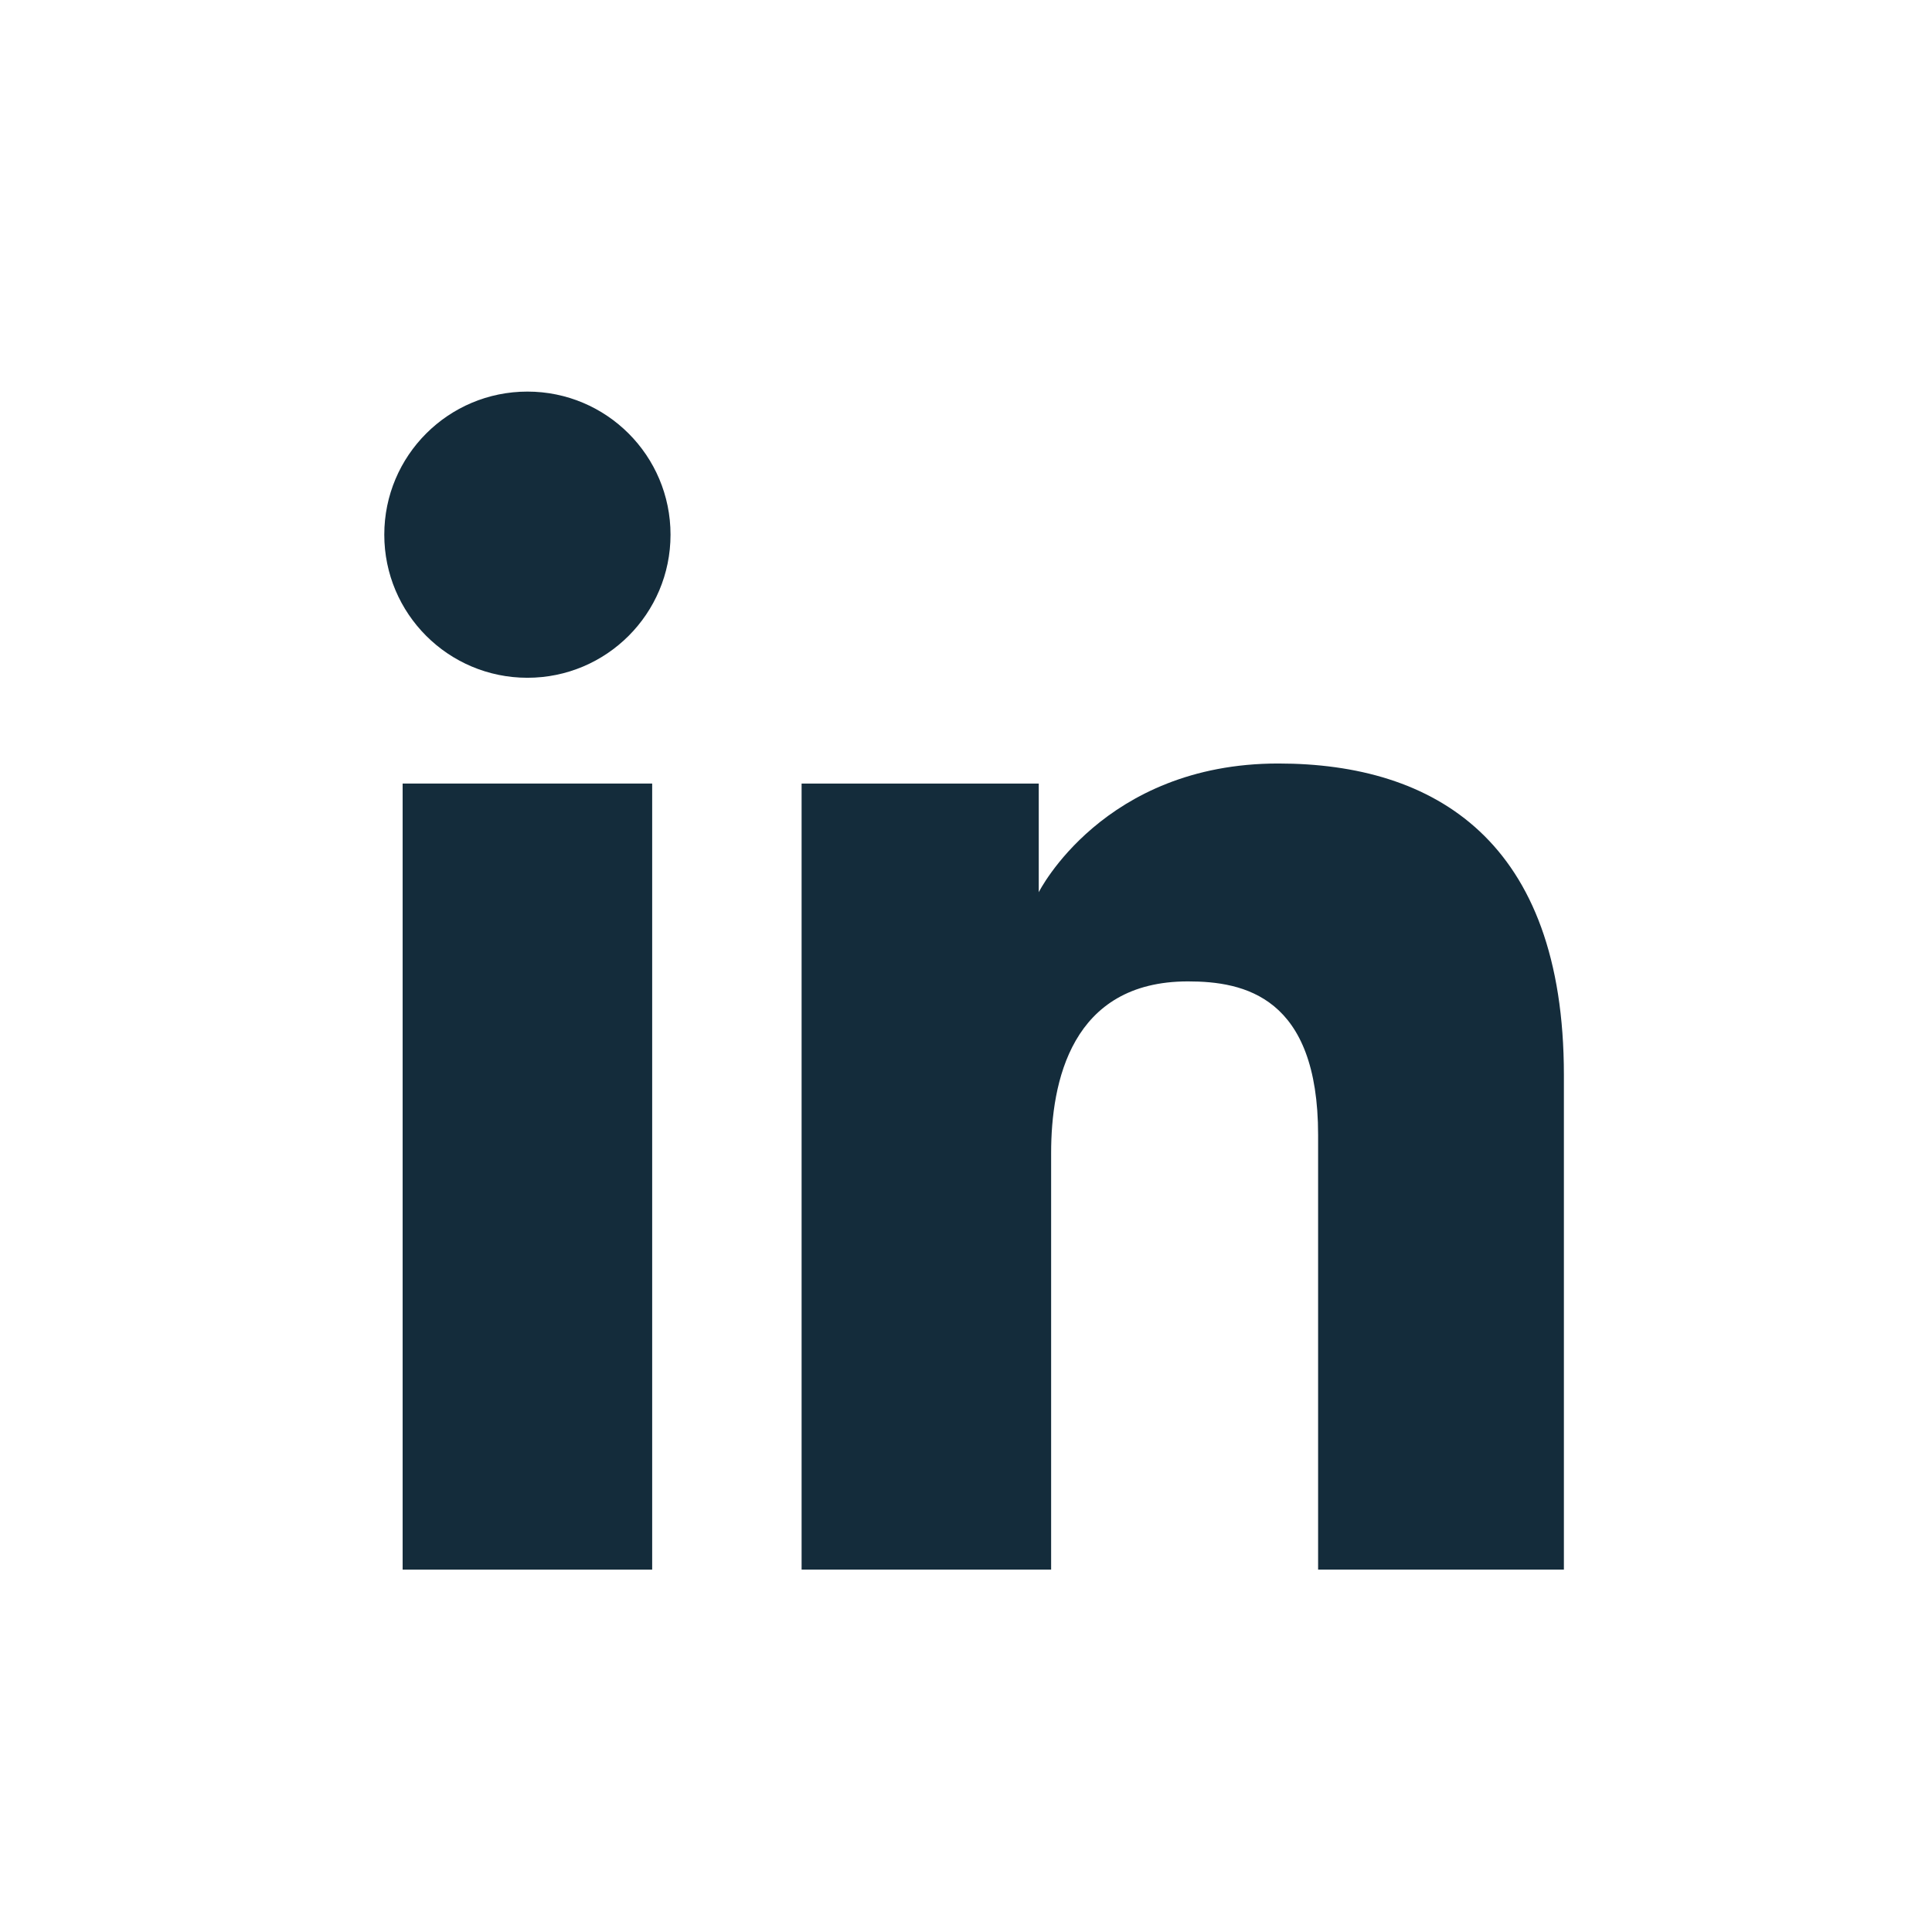 <svg width="32" height="32" viewBox="0 0 32 32" fill="none" xmlns="http://www.w3.org/2000/svg">
<g id="Social media logo">
<g id="Vector">
<path d="M8.736 11.226C10.045 11.226 11.106 10.165 11.106 8.856C11.106 7.547 10.045 6.486 8.736 6.486C7.426 6.486 6.365 7.547 6.365 8.856C6.365 10.165 7.426 11.226 8.736 11.226Z" fill="#142C3B"/>
<path d="M13.277 12.978H17.205V14.778C17.205 14.778 18.271 12.646 21.172 12.646C23.759 12.646 25.903 13.921 25.903 17.806V25.998H21.832V18.799C21.832 16.507 20.608 16.255 19.676 16.255C17.741 16.255 17.41 17.924 17.41 19.097V25.998H13.277V12.978Z" fill="#142C3B"/>
<path d="M6.669 12.978H10.802V25.998H6.669V12.978Z" fill="#142C3B"/>
</g>
</g>
</svg>
